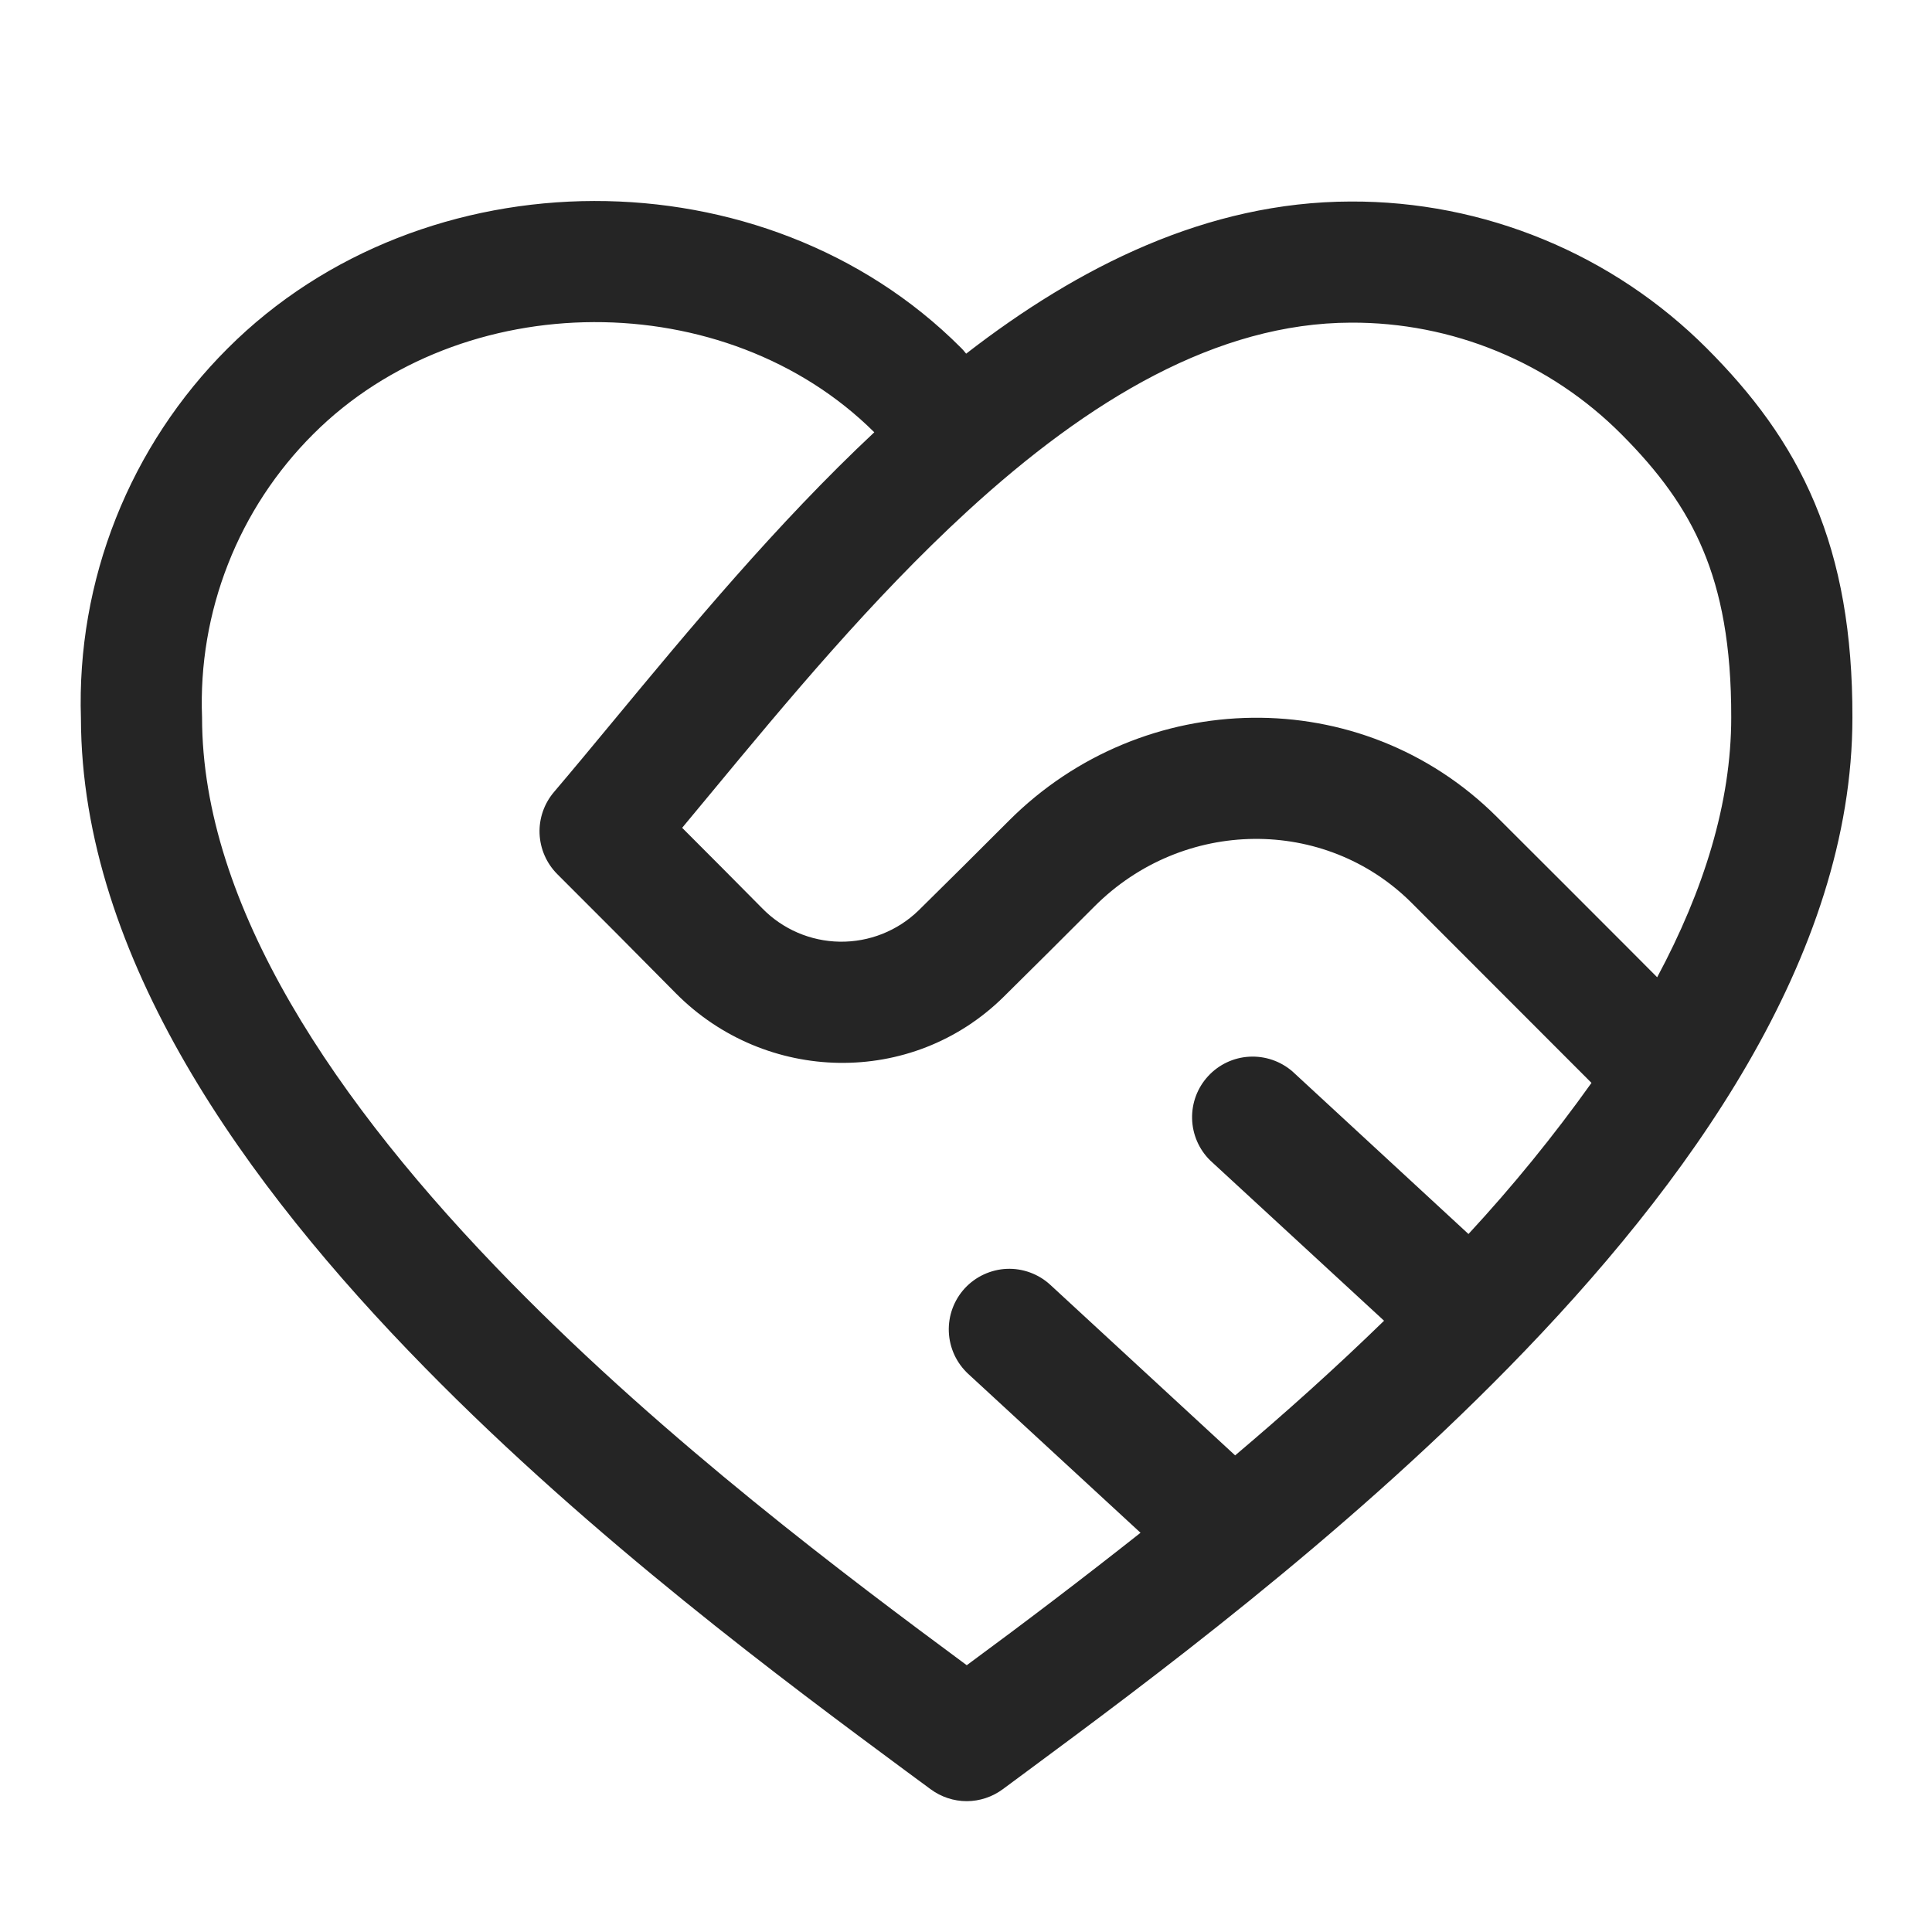 <svg width="36" height="36" viewBox="0 0 36 36" fill="none" xmlns="http://www.w3.org/2000/svg">
<path d="M4.242 6.492C7.89 2.844 14.25 2.821 17.902 6.476C17.939 6.511 17.971 6.551 18.003 6.59C20.09 4.973 22.492 3.76 25.169 3.755C26.401 3.75 27.621 3.99 28.76 4.46C29.899 4.929 30.934 5.62 31.805 6.492C32.643 7.332 33.339 8.239 33.815 9.375C34.291 10.509 34.52 11.8 34.517 13.37C34.517 17.828 31.446 22.081 28.113 25.48C24.966 28.691 21.352 31.366 19.152 32.994L18.686 33.339C18.491 33.483 18.255 33.562 18.013 33.562C17.77 33.562 17.535 33.483 17.34 33.339L16.872 32.994C14.673 31.366 11.059 28.691 7.913 25.48C4.583 22.086 1.517 17.838 1.508 13.386C1.467 12.111 1.689 10.841 2.16 9.655C2.63 8.47 3.339 7.393 4.242 6.492ZM16.291 8.055C13.523 5.304 8.606 5.321 5.838 8.088C5.147 8.777 4.605 9.602 4.249 10.511C3.892 11.42 3.727 12.393 3.765 13.368C3.765 16.866 6.24 20.553 9.524 23.901C12.444 26.88 15.8 29.391 18.014 31.029C19.107 30.225 20.187 29.403 21.252 28.561L18.042 25.601C17.933 25.5 17.845 25.379 17.783 25.245C17.721 25.11 17.686 24.965 17.68 24.817C17.674 24.669 17.697 24.521 17.748 24.382C17.799 24.243 17.877 24.115 17.977 24.006C18.078 23.897 18.199 23.809 18.333 23.747C18.468 23.685 18.613 23.649 18.761 23.643C18.91 23.637 19.057 23.661 19.196 23.712C19.335 23.763 19.463 23.841 19.572 23.942L23.015 27.119C23.939 26.338 24.878 25.498 25.79 24.61L22.549 21.622C22.341 21.417 22.22 21.138 22.213 20.845C22.206 20.551 22.313 20.267 22.512 20.052C22.711 19.836 22.986 19.706 23.279 19.69C23.572 19.674 23.859 19.772 24.081 19.963L27.363 22.994C28.186 22.105 28.952 21.164 29.655 20.178L28.777 19.299L26.301 16.821C24.684 15.21 22.046 15.239 20.398 16.886C19.83 17.456 19.259 18.023 18.701 18.575C16.991 20.261 14.261 20.19 12.595 18.51C11.862 17.767 11.126 17.028 10.383 16.287C10.183 16.086 10.066 15.818 10.054 15.534C10.043 15.251 10.139 14.974 10.323 14.758C10.674 14.345 11.047 13.895 11.441 13.419C12.832 11.739 14.475 9.756 16.291 8.055ZM30.879 18.21C31.747 16.59 32.259 14.96 32.259 13.368C32.262 12.02 32.067 11.04 31.734 10.248C31.404 9.459 30.907 8.787 30.209 8.088C29.549 7.426 28.764 6.902 27.9 6.546C27.035 6.189 26.109 6.008 25.174 6.012C22.684 6.018 20.299 7.439 18.02 9.531C16.25 11.157 14.67 13.06 13.238 14.79L12.711 15.425C13.207 15.922 13.706 16.421 14.2 16.922C14.581 17.314 15.102 17.539 15.649 17.547C16.195 17.555 16.722 17.347 17.115 16.966C17.67 16.419 18.237 15.857 18.802 15.29C21.296 12.795 25.362 12.7 27.892 15.222C28.733 16.059 29.573 16.902 30.38 17.709L30.879 18.21Z" fill="#252525"/>
</svg>
